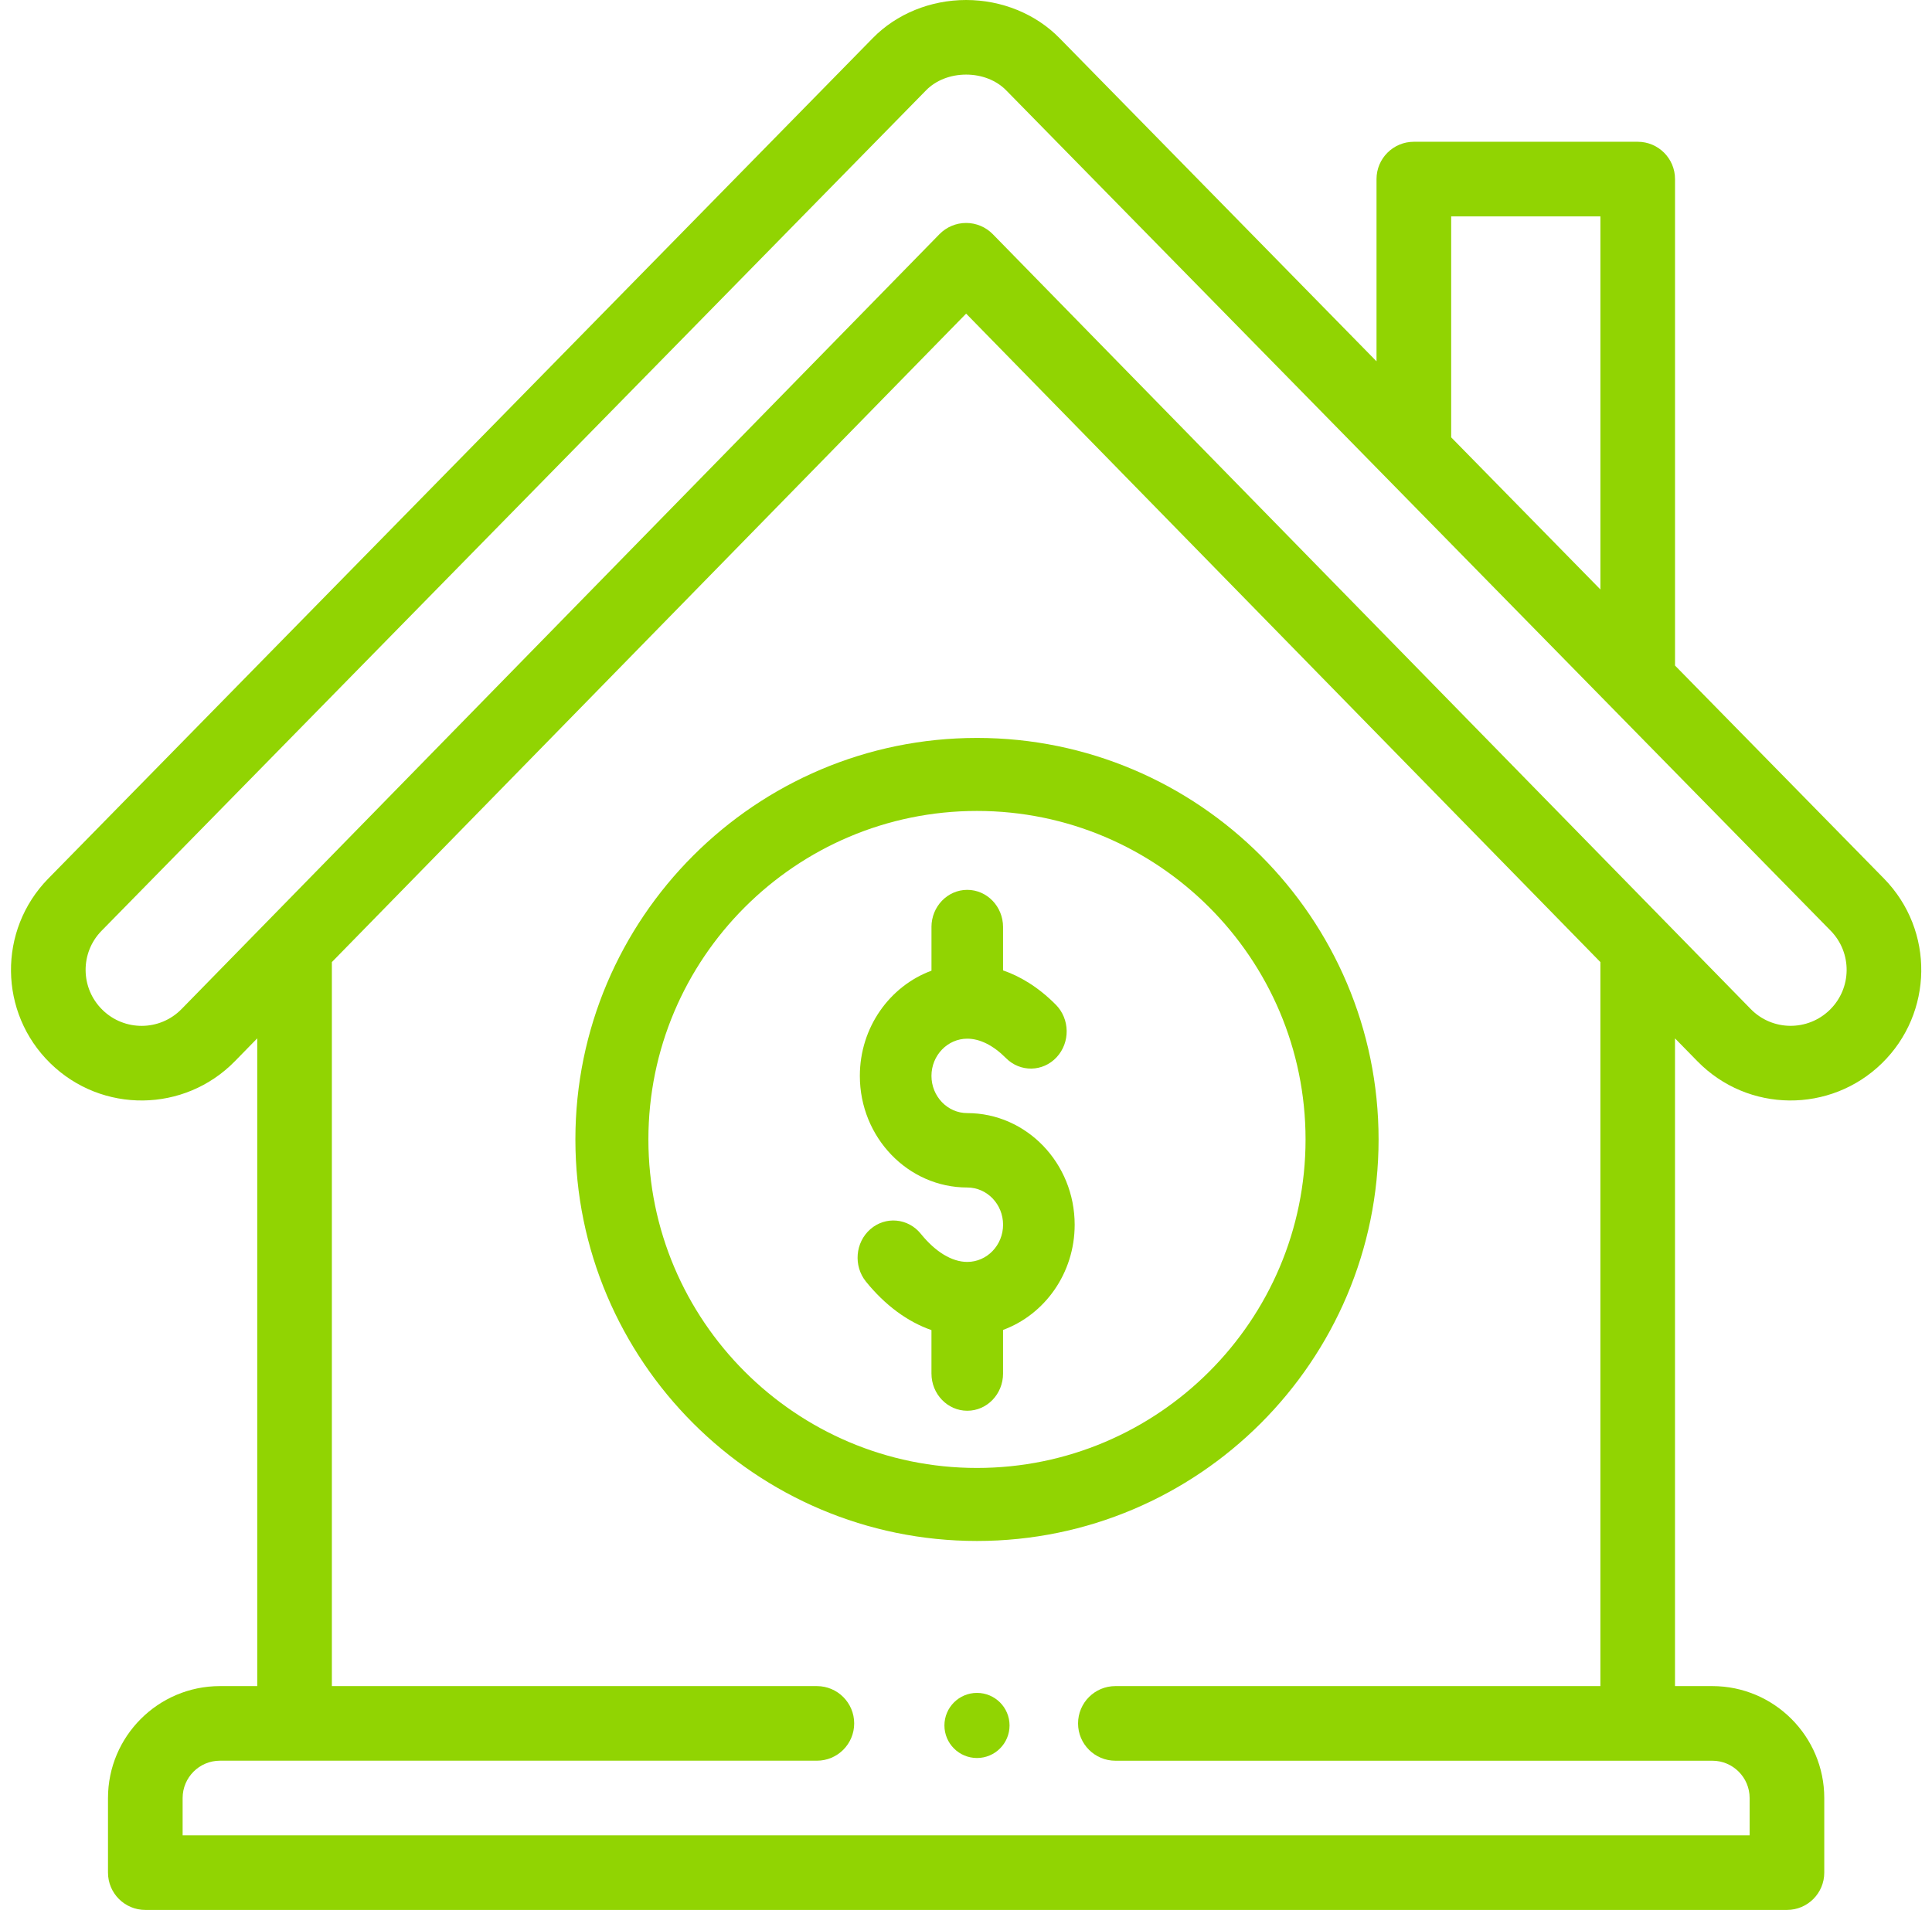 <svg xmlns="http://www.w3.org/2000/svg" width="89" height="88" viewBox="0 0 89 88">
    <g fill="none" fill-rule="evenodd">
        <g transform="translate(-676 -2596)">
			<g fill="#91d402" fill-rule="nonzero">
                <path d="M45.006 78c-.828 0-1.5.672-1.5 1.5s.672 1.5 1.5 1.5 1.5-.672 1.5-1.5-.672-1.5-1.5-1.5z" transform="translate(676 2596)"/>
                <path d="M10.824 48.892l1.026-1.05v29.845h-1.719c-2.843 0-5.156 2.314-5.156 5.157v3.437c0 .95.77 1.719 1.719 1.719h75.624c.95 0 1.719-.77 1.719-1.719v-3.437c0-2.843-2.313-5.157-5.156-5.157h-1.72V47.843l1.026 1.048c2.337 2.395 6.145 2.408 8.507.098 2.36-2.306 2.438-6.112.096-8.507l-9.628-9.817V8.251c0-.95-.77-1.719-1.719-1.719H65.131c-.949 0-1.72.77-1.72 1.719v8.397L48.81 1.759C47.716.641 46.148 0 44.506 0s-3.21.641-4.3 1.756L2.22 40.484c-2.322 2.375-2.28 6.181.097 8.505 2.376 2.325 6.182 2.282 8.507-.097zm62.9 28.795H51.381c-.949 0-1.719.77-1.719 1.72 0 .949.77 1.718 1.719 1.718h27.5c.947 0 1.718.771 1.718 1.719v1.718H8.413v-1.718c0-.948.77-1.72 1.718-1.72h27.5c.95 0 1.718-.768 1.718-1.718s-.769-1.719-1.718-1.719H15.288V44.328L44.506 14.45l29.218 29.878v33.36zM66.85 9.97h6.875V27.16l-6.875-7.01V9.97zM4.676 42.889L42.662 4.16c.45-.46 1.122-.723 1.844-.723s1.394.263 1.846.726l37.982 38.722c.995 1.018.976 2.65-.043 3.645-1.013.99-2.644.984-3.645-.042L45.735 10.79c-.324-.331-.767-.517-1.229-.517-.462 0-.905.186-1.229.517L8.367 46.489c-1.01 1.033-2.641 1.027-3.646.042-1.021-.997-1.036-2.63-.045-3.642z" transform="translate(676 2596)"/>
                <path d="M42.91 42.714v2.01c-1.92.707-3.3 2.613-3.3 4.847 0 2.836 2.22 5.143 4.948 5.143.91 0 1.65.769 1.65 1.715 0 .944-.74 1.714-1.65 1.714-.704 0-1.465-.46-2.141-1.297-.586-.725-1.627-.819-2.324-.21-.697.61-.786 1.692-.2 2.416.881 1.09 1.918 1.85 3.016 2.233v2c0 .948.74 1.715 1.65 1.715.91 0 1.648-.767 1.648-1.714v-2.01c1.92-.707 3.299-2.613 3.299-4.847 0-2.836-2.22-5.143-4.948-5.143-.909 0-1.649-.769-1.649-1.715 0-.945.74-1.714 1.65-1.714.584 0 1.2.31 1.783.896.655.658 1.699.641 2.332-.04.633-.68.616-1.765-.038-2.423-.837-.842-1.675-1.319-2.429-1.579v-1.997c0-.946-.738-1.714-1.649-1.714-.91 0-1.649.767-1.649 1.714z" transform="translate(676 2596)"/>
                <path d="M26.506 52.5c0 10.201 8.299 18.5 18.5 18.5 10.2 0 18.5-8.299 18.5-18.5 0-10.2-8.3-18.5-18.5-18.5-10.201 0-18.5 8.3-18.5 18.5zm33.636 0c0 8.346-6.79 15.136-15.137 15.136-8.346 0-15.136-6.79-15.136-15.136s6.79-15.136 15.136-15.136c8.347 0 15.137 6.79 15.137 15.136z" transform="translate(676 2596)"/>
            </g>
        </g>
    </g>
</svg>
